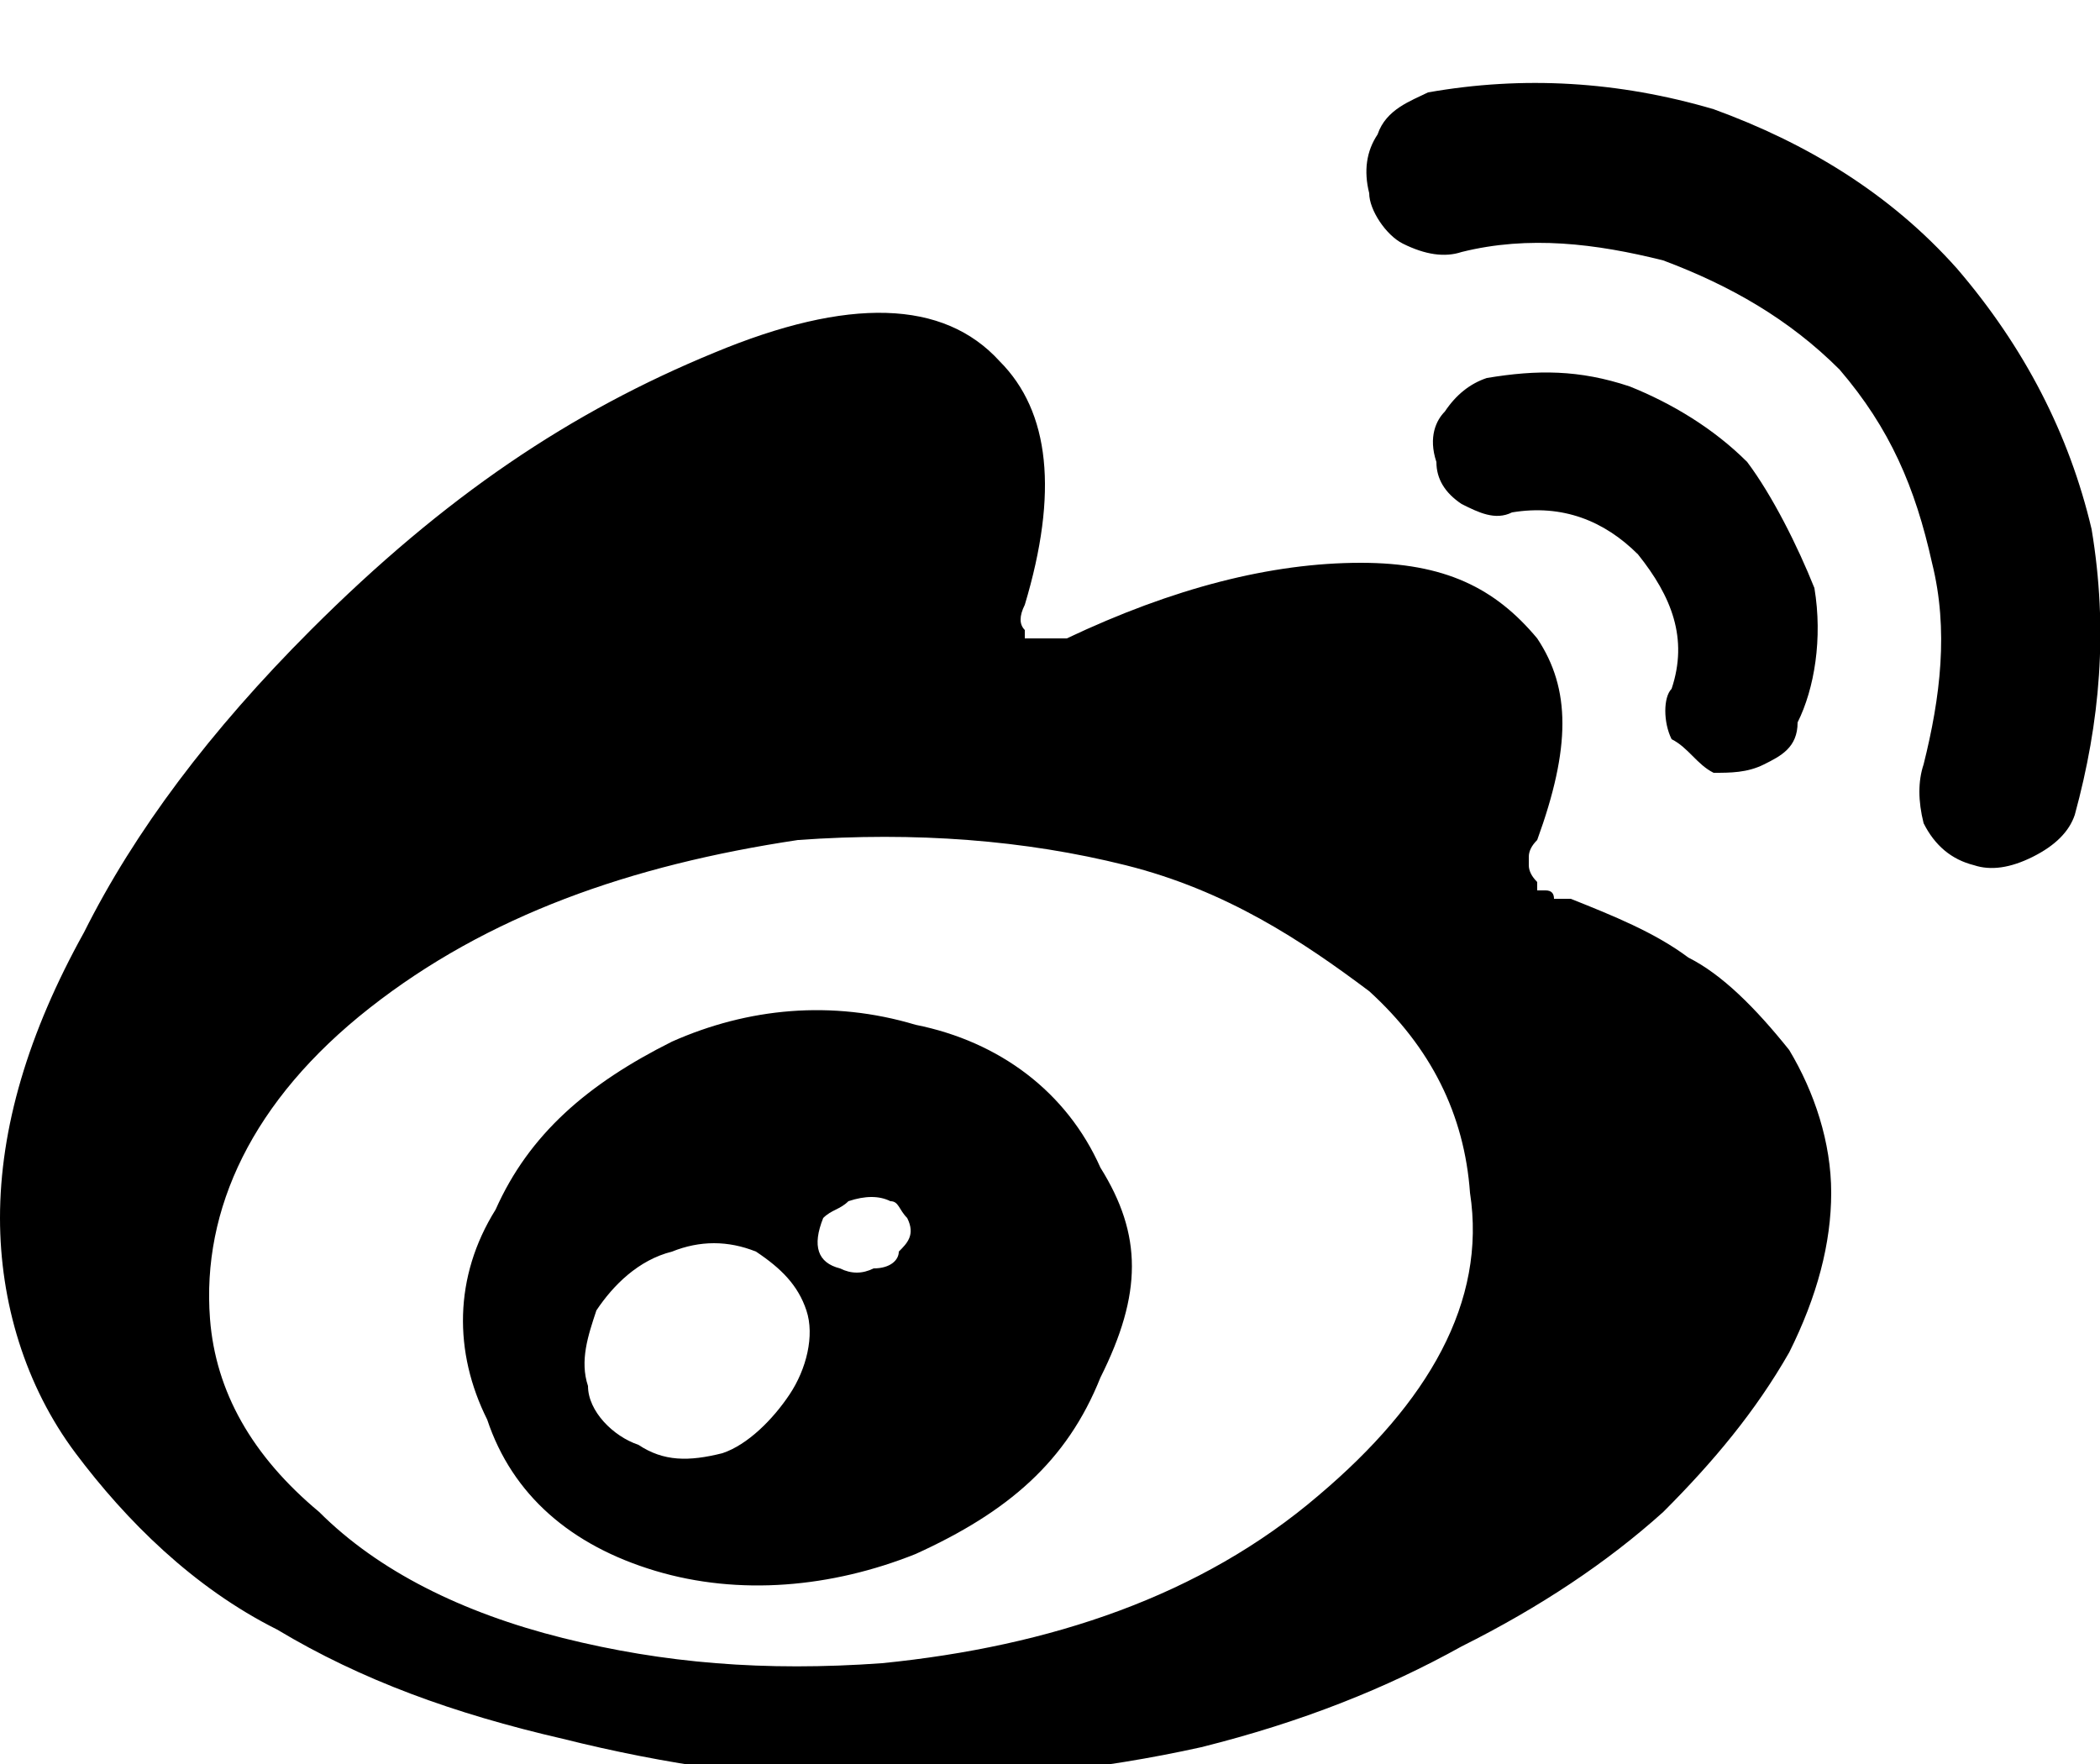 <svg version="1.2" xmlns="http://www.w3.org/2000/svg" viewBox="0 0 25 21" width="25" height="21">
	<title>New Project</title>
	<style>
		.s0 { fill: currentColor } 
	</style>
	<g id="Layer 1">
		<path fill-rule="evenodd" class="s0" d="m24.9 6.3q-0.4-1.7-1.6-3.1c-0.8-0.9-1.8-1.5-2.9-1.9q-1.7-0.5-3.4-0.2c-0.2 0.1-0.5 0.2-0.6 0.5q-0.2 0.3-0.1 0.7c0 0.2 0.2 0.5 0.4 0.6q0.4 0.2 0.7 0.1c0.8-0.2 1.6-0.1 2.4 0.1 0.8 0.3 1.5 0.7 2.1 1.3 0.6 0.7 0.9 1.4 1.1 2.3 0.2 0.8 0.1 1.6-0.1 2.4q-0.1 0.3 0 0.7 0.2 0.4 0.6 0.5 0.3 0.1 0.7-0.1 0.4-0.2 0.5-0.5c0.3-1.1 0.4-2.2 0.2-3.4zm-3.1 7.9q0 0.9-0.5 1.9c-0.4 0.7-0.9 1.3-1.5 1.9q-1 0.9-2.4 1.6c-0.9 0.5-1.9 0.9-3.1 1.2q-1.8 0.4-3.8 0.4c-1.3 0-2.6-0.2-3.8-0.5-1.3-0.3-2.4-0.7-3.4-1.3-1-0.5-1.8-1.3-2.4-2.1-0.6-0.8-0.9-1.8-0.9-2.8q0-1.6 1-3.4 0.9-1.8 2.7-3.6c1.6-1.6 3.1-2.6 4.8-3.3q2.4-1 3.4 0.1 0.9 0.9 0.3 2.9-0.1 0.2 0 0.3 0 0.1 0 0.1 0.1 0 0.1 0h0.2q0 0 0.1 0 0 0 0.1 0 1.9-0.9 3.5-0.9c1 0 1.6 0.3 2.1 0.9 0.4 0.6 0.4 1.3 0 2.4q-0.1 0.1-0.1 0.2 0 0.1 0 0.1 0 0.1 0.1 0.2 0 0.1 0 0.1 0.1 0 0.1 0 0.1 0 0.1 0.1 0.1 0 0.2 0c0.5 0.2 1 0.4 1.4 0.7 0.4 0.2 0.8 0.6 1.2 1.1 0.3 0.5 0.5 1.1 0.5 1.7zm-0.2-7.2c-0.2-0.5-0.5-1.1-0.8-1.5-0.4-0.4-0.9-0.7-1.4-0.9-0.6-0.2-1.1-0.2-1.7-0.1q-0.3 0.1-0.5 0.4c-0.1 0.1-0.2 0.3-0.1 0.6q0 0.3 0.3 0.5c0.2 0.1 0.4 0.2 0.6 0.1 0.6-0.1 1.1 0.1 1.5 0.5 0.4 0.5 0.6 1 0.4 1.6-0.1 0.1-0.1 0.4 0 0.6 0.2 0.1 0.3 0.3 0.5 0.4 0.2 0 0.4 0 0.6-0.1 0.2-0.1 0.4-0.2 0.4-0.5 0.2-0.4 0.3-1 0.2-1.6zm-4.1 7.2q-0.1-1.4-1.2-2.4c-0.8-0.6-1.7-1.2-2.9-1.5-1.2-0.3-2.5-0.4-3.9-0.3-2 0.3-3.7 0.9-5.1 2-1.4 1.1-2 2.4-1.9 3.7q0.1 1.3 1.3 2.3c0.7 0.7 1.7 1.2 2.9 1.5 1.2 0.3 2.4 0.4 3.8 0.3 2-0.2 3.8-0.8 5.2-2 1.3-1.1 2-2.3 1.8-3.6zm-4.4 2.2c-0.4 1-1.1 1.6-2.2 2.1-1 0.4-2.1 0.5-3.1 0.2-1-0.3-1.7-0.9-2-1.8-0.4-0.8-0.4-1.7 0.1-2.5 0.4-0.9 1.1-1.5 2.1-2 0.9-0.4 1.9-0.5 2.9-0.2 1 0.2 1.8 0.8 2.2 1.7 0.5 0.8 0.5 1.5 0 2.5zm-2.4-1.5c0.1-0.1 0.2-0.2 0.1-0.4-0.1-0.1-0.1-0.2-0.2-0.2q-0.2-0.1-0.5 0c-0.1 0.1-0.2 0.1-0.3 0.2q-0.2 0.5 0.2 0.6 0.2 0.1 0.4 0c0.2 0 0.3-0.1 0.3-0.2zm-1.3 1.7c0.2-0.3 0.3-0.7 0.2-1-0.1-0.3-0.3-0.5-0.6-0.7q-0.5-0.2-1 0c-0.4 0.1-0.7 0.4-0.9 0.7-0.1 0.3-0.2 0.6-0.1 0.9 0 0.3 0.3 0.6 0.6 0.7 0.3 0.2 0.6 0.2 1 0.1 0.3-0.1 0.6-0.4 0.8-0.7z"/>
	</g>
</svg>